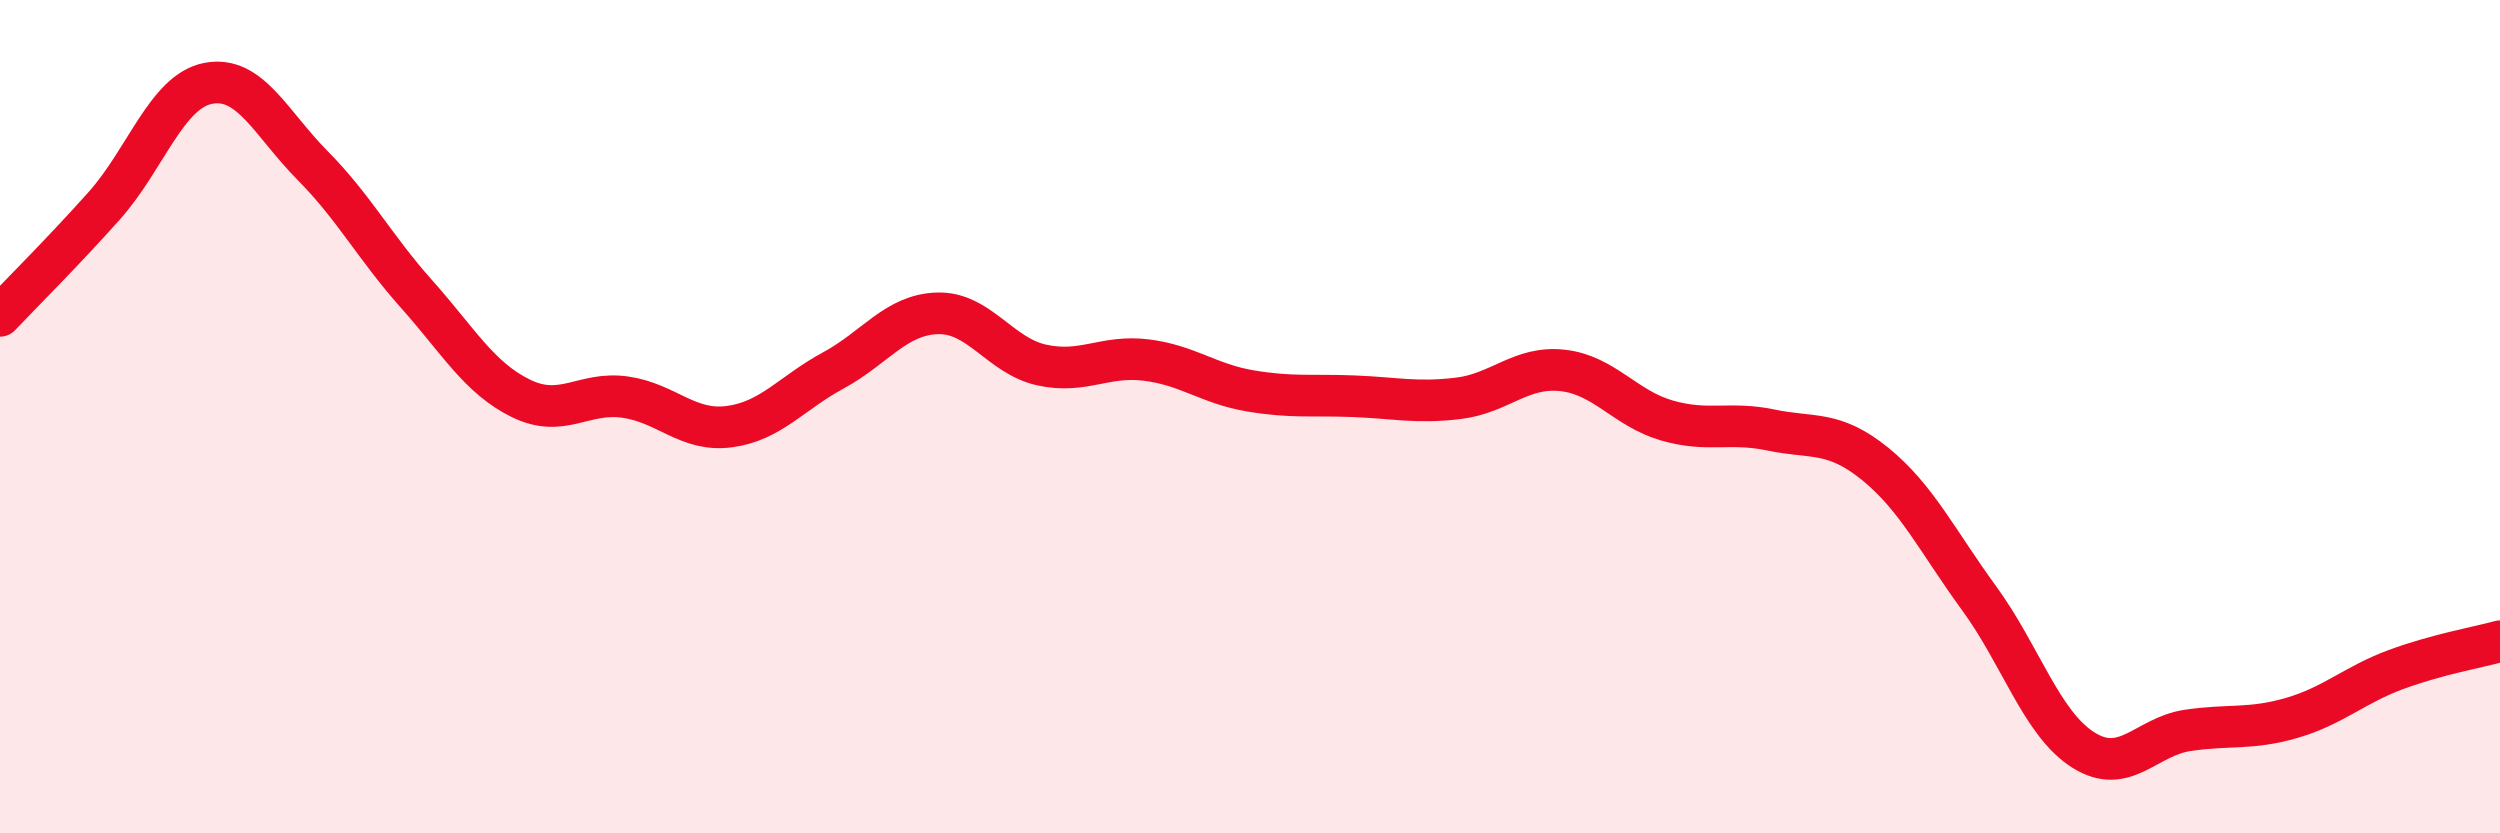 
    <svg width="60" height="20" viewBox="0 0 60 20" xmlns="http://www.w3.org/2000/svg">
      <path
        d="M 0,7.58 C 0.5,7.05 1.5,6.06 2.5,4.94 C 3.5,3.82 4,2.19 5,2 C 6,1.81 6.5,2.96 7.5,3.97 C 8.5,4.98 9,5.94 10,7.06 C 11,8.18 11.5,9.07 12.5,9.56 C 13.5,10.05 14,9.39 15,9.53 C 16,9.67 16.5,10.37 17.5,10.24 C 18.5,10.11 19,9.43 20,8.89 C 21,8.35 21.5,7.55 22.5,7.52 C 23.5,7.49 24,8.54 25,8.76 C 26,8.98 26.5,8.52 27.5,8.64 C 28.5,8.76 29,9.21 30,9.38 C 31,9.55 31.5,9.47 32.5,9.51 C 33.5,9.55 34,9.68 35,9.56 C 36,9.44 36.5,8.78 37.5,8.89 C 38.5,9 39,9.8 40,10.09 C 41,10.38 41.5,10.11 42.5,10.32 C 43.5,10.53 44,10.32 45,11.13 C 46,11.94 46.5,12.99 47.5,14.36 C 48.5,15.73 49,17.37 50,18 C 51,18.63 51.5,17.68 52.5,17.53 C 53.5,17.38 54,17.52 55,17.23 C 56,16.94 56.5,16.44 57.5,16.07 C 58.5,15.7 59.5,15.53 60,15.39L60 20L0 20Z"
        fill="#EB0A25"
        opacity="0.1"
        stroke-linecap="round"
        stroke-linejoin="round"
      />
      <path
        d="M 0,7.58 C 0.5,7.05 1.5,6.06 2.5,4.94 C 3.5,3.82 4,2.19 5,2 C 6,1.81 6.5,2.96 7.5,3.97 C 8.5,4.98 9,5.94 10,7.06 C 11,8.18 11.5,9.07 12.5,9.56 C 13.5,10.05 14,9.39 15,9.53 C 16,9.67 16.5,10.37 17.5,10.24 C 18.5,10.11 19,9.43 20,8.89 C 21,8.35 21.5,7.55 22.5,7.52 C 23.5,7.49 24,8.54 25,8.76 C 26,8.98 26.5,8.52 27.5,8.64 C 28.5,8.76 29,9.21 30,9.38 C 31,9.55 31.5,9.47 32.5,9.51 C 33.5,9.55 34,9.68 35,9.56 C 36,9.44 36.5,8.78 37.5,8.89 C 38.5,9 39,9.8 40,10.09 C 41,10.38 41.5,10.11 42.5,10.32 C 43.5,10.53 44,10.32 45,11.13 C 46,11.94 46.5,12.99 47.5,14.36 C 48.5,15.73 49,17.37 50,18 C 51,18.63 51.5,17.68 52.5,17.53 C 53.5,17.38 54,17.52 55,17.23 C 56,16.94 56.5,16.44 57.5,16.07 C 58.5,15.7 59.5,15.53 60,15.39"
        stroke="#EB0A25"
        stroke-width="1"
        fill="none"
        stroke-linecap="round"
        stroke-linejoin="round"
      />
    </svg>
  
